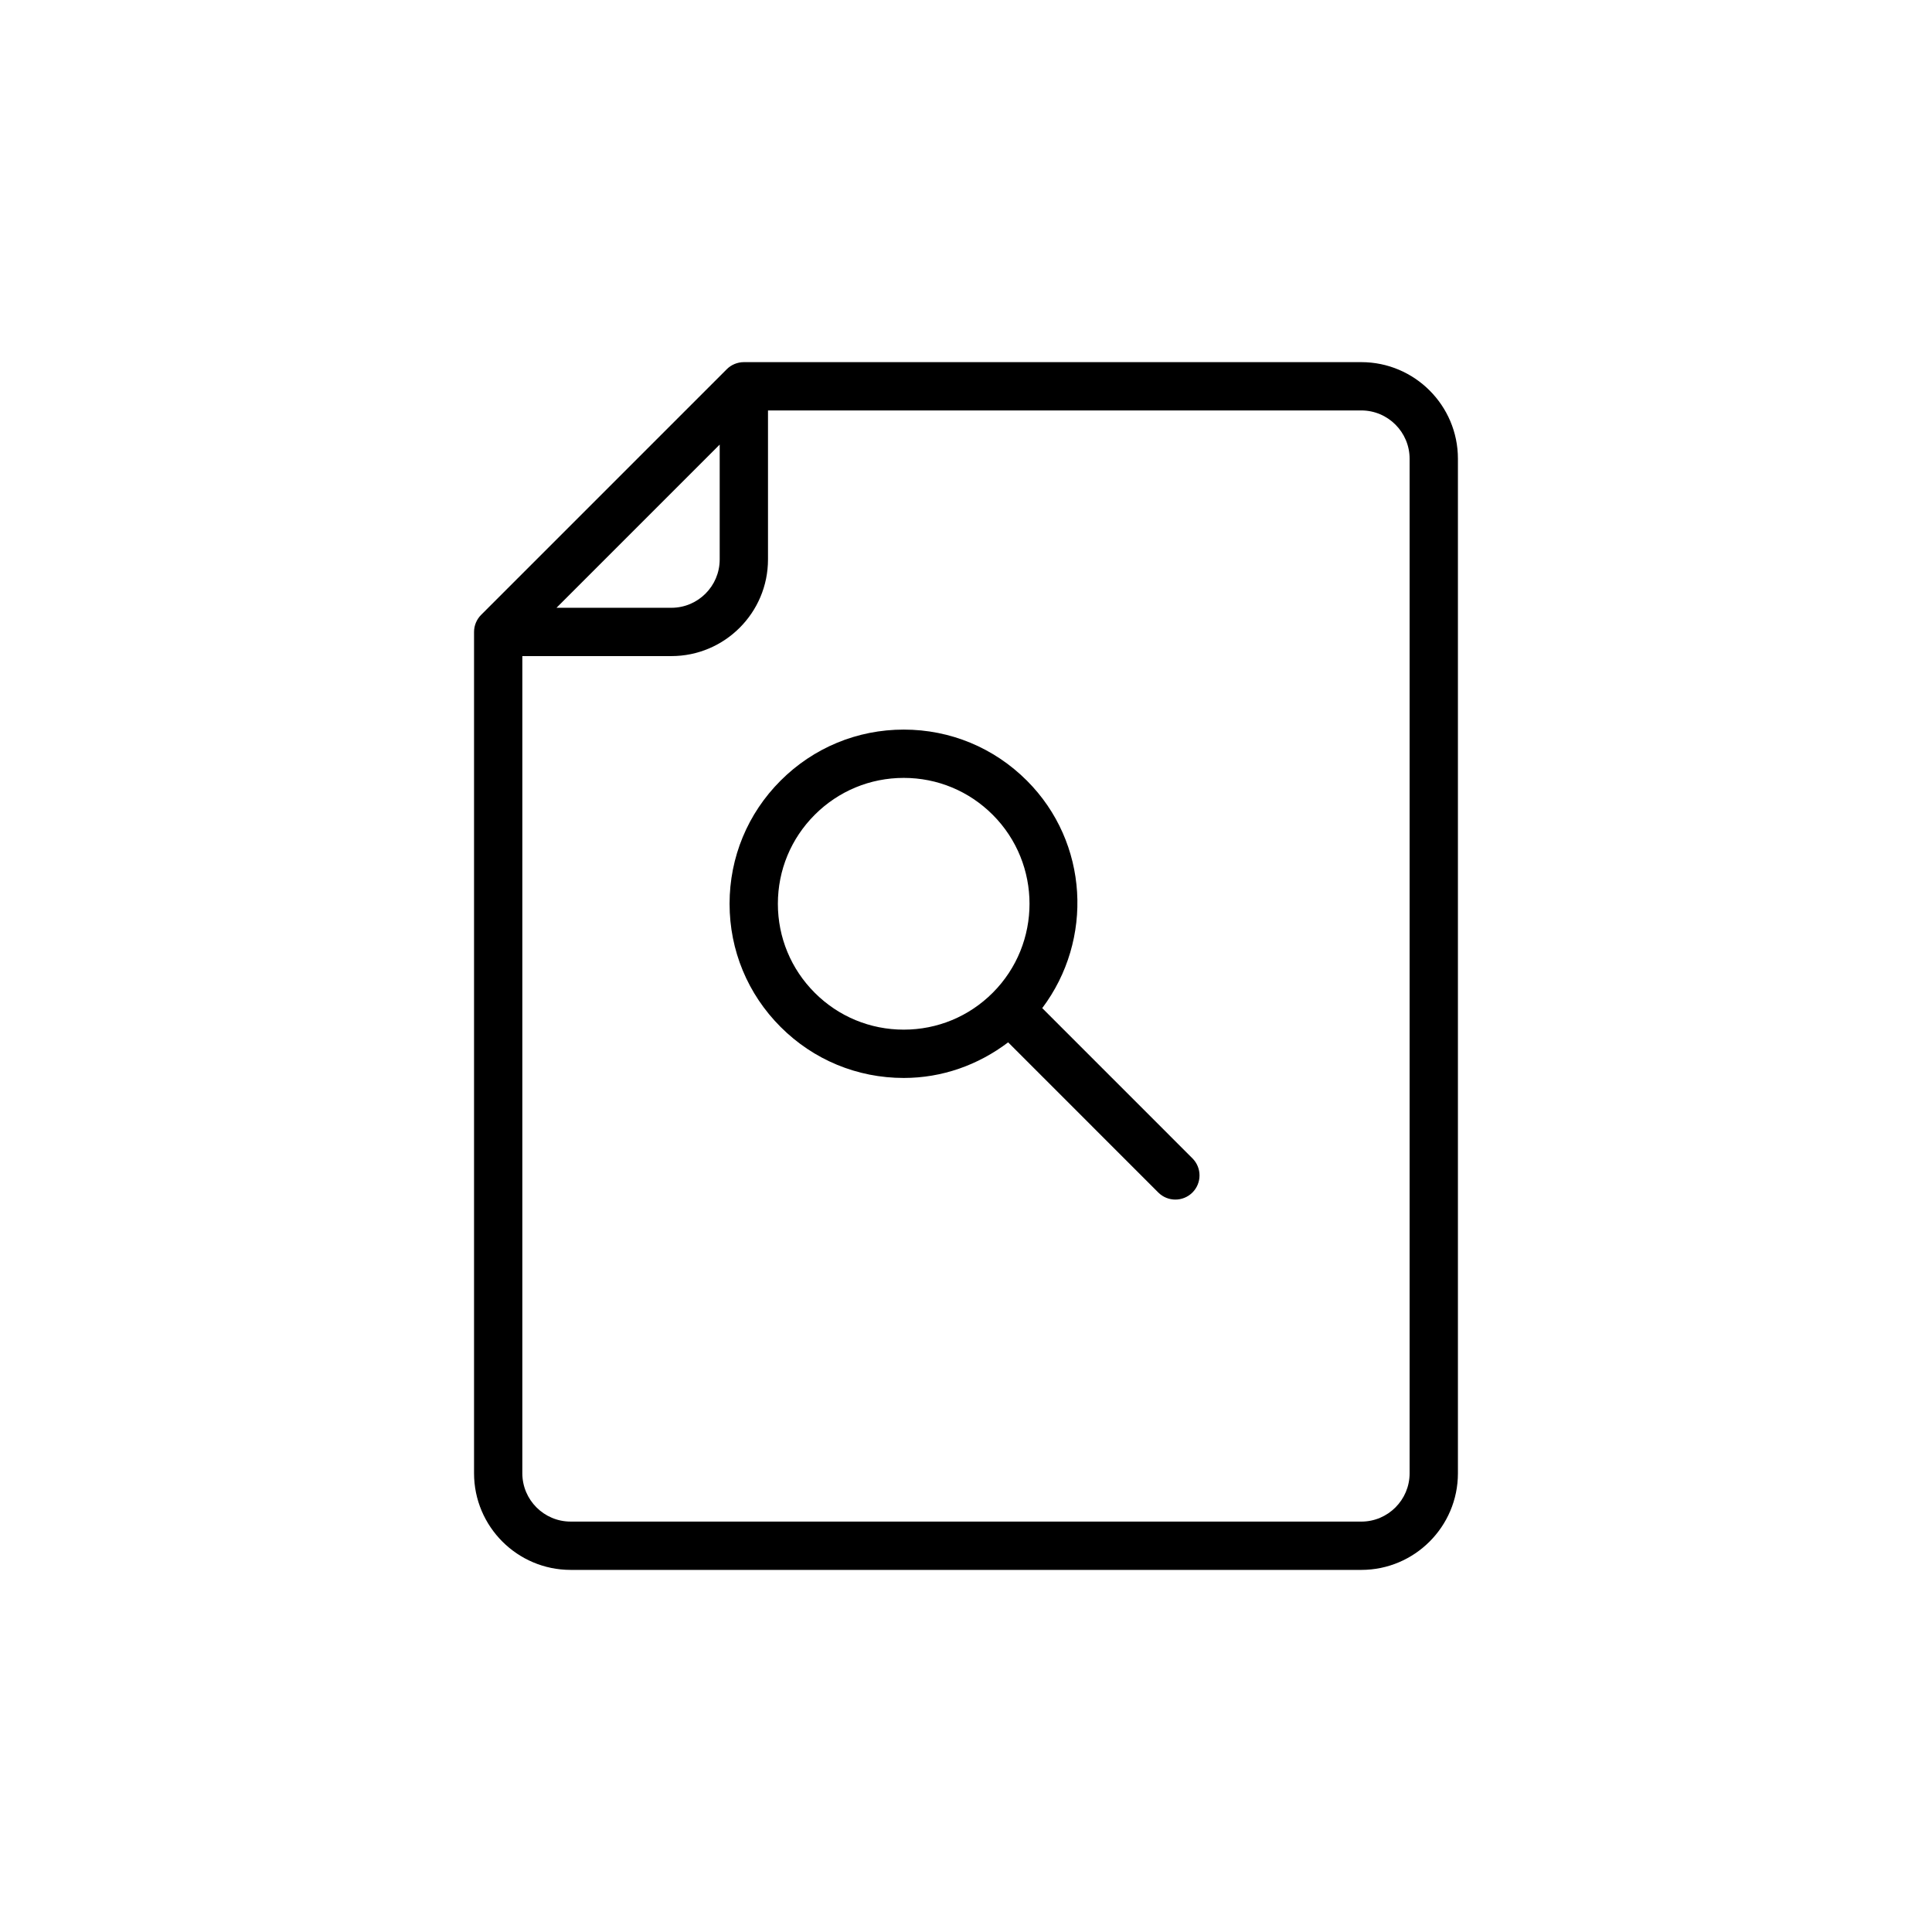 <?xml version="1.0" encoding="UTF-8"?>
<!-- Uploaded to: ICON Repo, www.svgrepo.com, Generator: ICON Repo Mixer Tools -->
<svg fill="#000000" width="800px" height="800px" version="1.1" viewBox="144 144 512 512" xmlns="http://www.w3.org/2000/svg">
 <g>
  <path d="m295.23 560.04h209.53c14.117 0 25.605-11.484 25.605-25.605v-268.86c0-14.121-11.488-25.605-25.605-25.605h-163.63c-0.855 0-1.691 0.176-2.465 0.496-0.777 0.324-1.48 0.793-2.066 1.383l-65.094 65.094c-0.586 0.586-1.059 1.285-1.383 2.062-0.324 0.773-0.496 1.609-0.496 2.465v222.96c0 14.125 11.484 25.609 25.605 25.609zm39.496-298.22v30.445c0 7.059-5.742 12.805-12.805 12.805h-30.445zm-52.301 56.051h39.496c14.117 0 25.605-11.484 25.605-25.605v-39.496h157.23c7.062 0 12.805 5.746 12.805 12.805v268.86c0 7.059-5.742 12.805-12.805 12.805l-209.53-0.004c-7.062 0-12.805-5.746-12.805-12.805z"/>
  <path d="m383.5 429.67c10.156 0 19.711-3.414 27.668-9.438l39.789 39.793c1.25 1.25 2.887 1.875 4.527 1.875 1.637 0 3.277-0.625 4.527-1.875 2.5-2.5 2.5-6.551 0-9.051l-39.809-39.812c13.609-18.07 12.375-43.844-4.066-60.285-8.719-8.723-20.309-13.527-32.637-13.527s-23.922 4.809-32.637 13.527c-8.719 8.715-13.52 20.305-13.52 32.633 0 12.328 4.801 23.918 13.52 32.637 8.719 8.723 20.312 13.523 32.637 13.523zm-23.586-69.742c6.301-6.301 14.68-9.777 23.586-9.777 8.91 0 17.281 3.477 23.582 9.777 13 13.004 13 34.156 0 47.168-6.297 6.301-14.676 9.77-23.582 9.77s-17.285-3.469-23.586-9.77c-6.297-6.301-9.77-14.68-9.77-23.586 0.004-8.91 3.473-17.277 9.77-23.582z"/>
 </g>
</svg>
